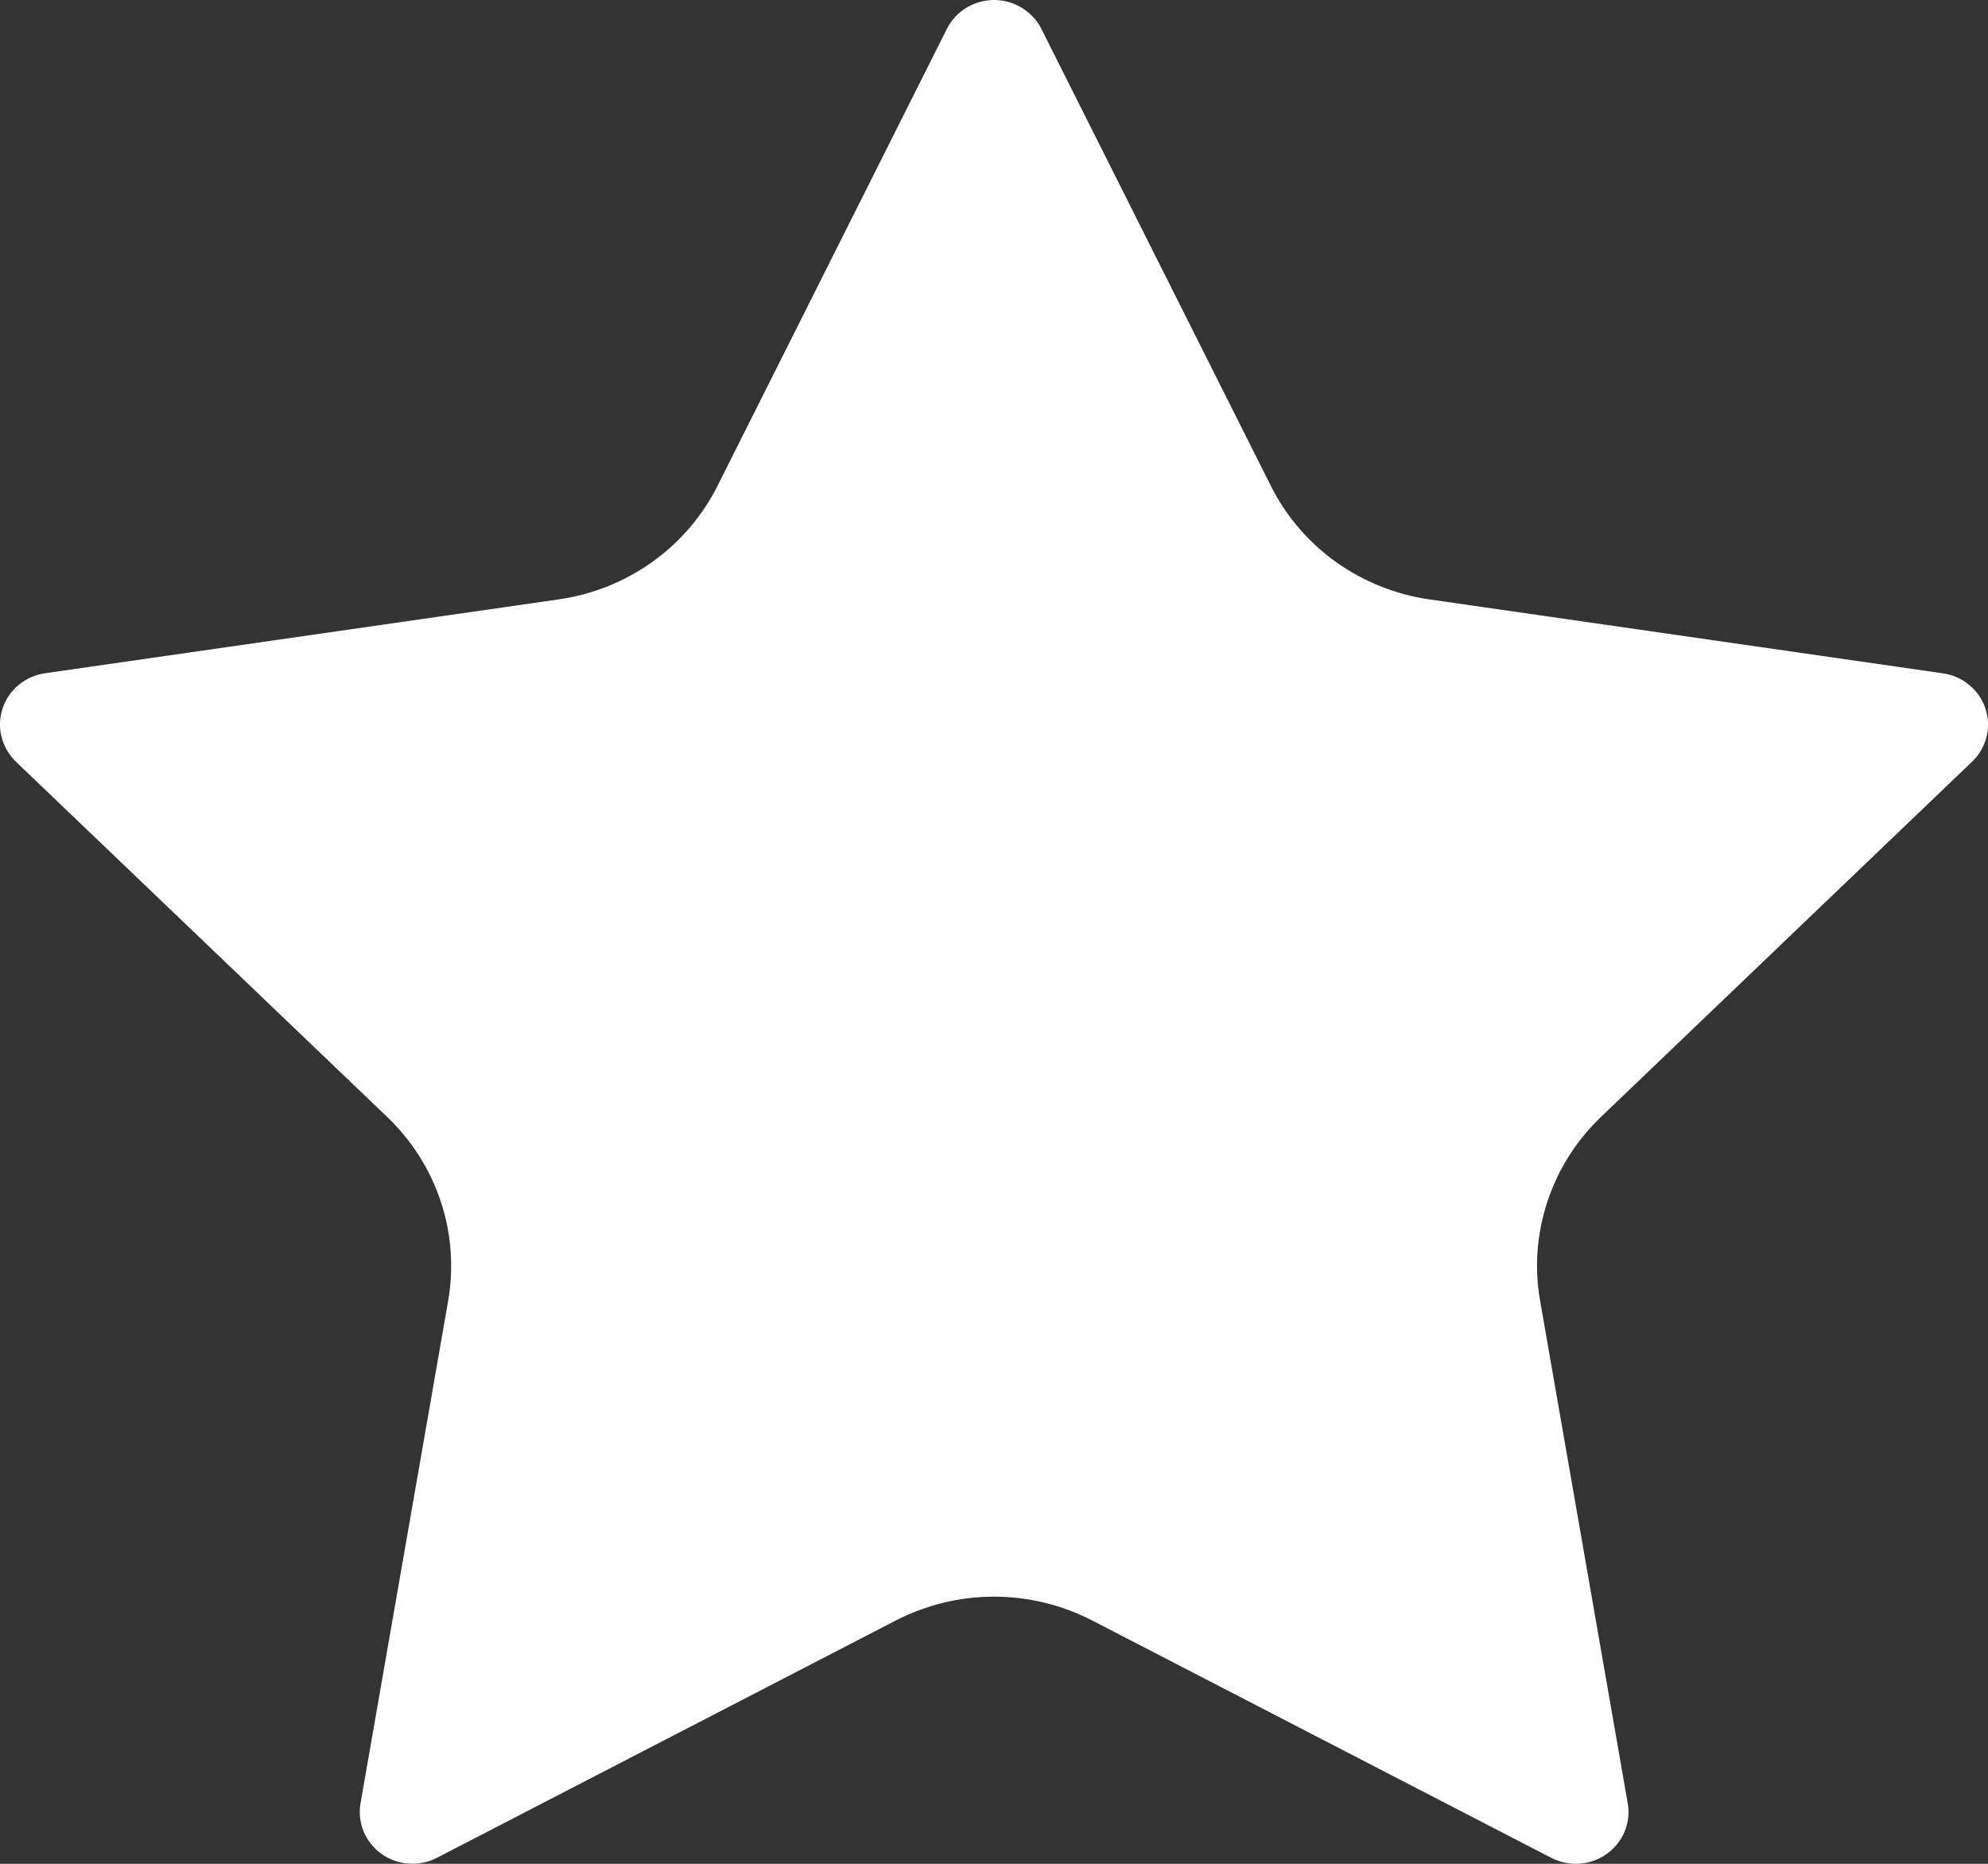 <svg width="16" height="15" viewBox="0 0 16 15" fill="none" xmlns="http://www.w3.org/2000/svg">
<rect x="0" y="0" width="16" height="15" fill="#333333" stroke="none"/>
<path d="M7.621 0.232C7.656 0.162 7.71 0.104 7.777 0.063C7.844 0.022 7.922 0 8.001 0C8.08 0 8.157 0.022 8.224 0.063C8.291 0.104 8.346 0.162 8.381 0.232L10.229 3.912C10.35 4.154 10.53 4.364 10.752 4.523C10.974 4.681 11.232 4.785 11.504 4.824L15.637 5.419C15.715 5.43 15.789 5.462 15.849 5.513C15.91 5.563 15.955 5.628 15.979 5.702C16.004 5.776 16.007 5.856 15.988 5.931C15.969 6.007 15.929 6.076 15.872 6.13L12.883 8.991C12.686 9.18 12.539 9.413 12.454 9.67C12.369 9.928 12.348 10.201 12.395 10.468L13.1 14.511C13.114 14.588 13.106 14.667 13.076 14.739C13.046 14.812 12.996 14.874 12.932 14.92C12.868 14.966 12.791 14.994 12.712 14.999C12.633 15.004 12.554 14.988 12.483 14.951L8.789 13.041C8.546 12.916 8.275 12.85 8 12.85C7.725 12.85 7.455 12.916 7.211 13.041L3.518 14.951C3.448 14.988 3.369 15.004 3.289 14.998C3.21 14.993 3.134 14.966 3.07 14.92C3.006 14.874 2.956 14.811 2.926 14.739C2.897 14.667 2.888 14.588 2.902 14.511L3.607 10.469C3.653 10.202 3.633 9.928 3.548 9.671C3.463 9.413 3.315 9.18 3.118 8.991L0.129 6.131C0.072 6.076 0.032 6.007 0.013 5.932C-0.007 5.856 -0.004 5.776 0.021 5.702C0.045 5.628 0.09 5.562 0.151 5.512C0.212 5.461 0.286 5.429 0.365 5.418L4.496 4.824C4.768 4.785 5.027 4.682 5.249 4.523C5.472 4.364 5.652 4.154 5.774 3.912L7.621 0.232Z" fill="white"/>
</svg>
